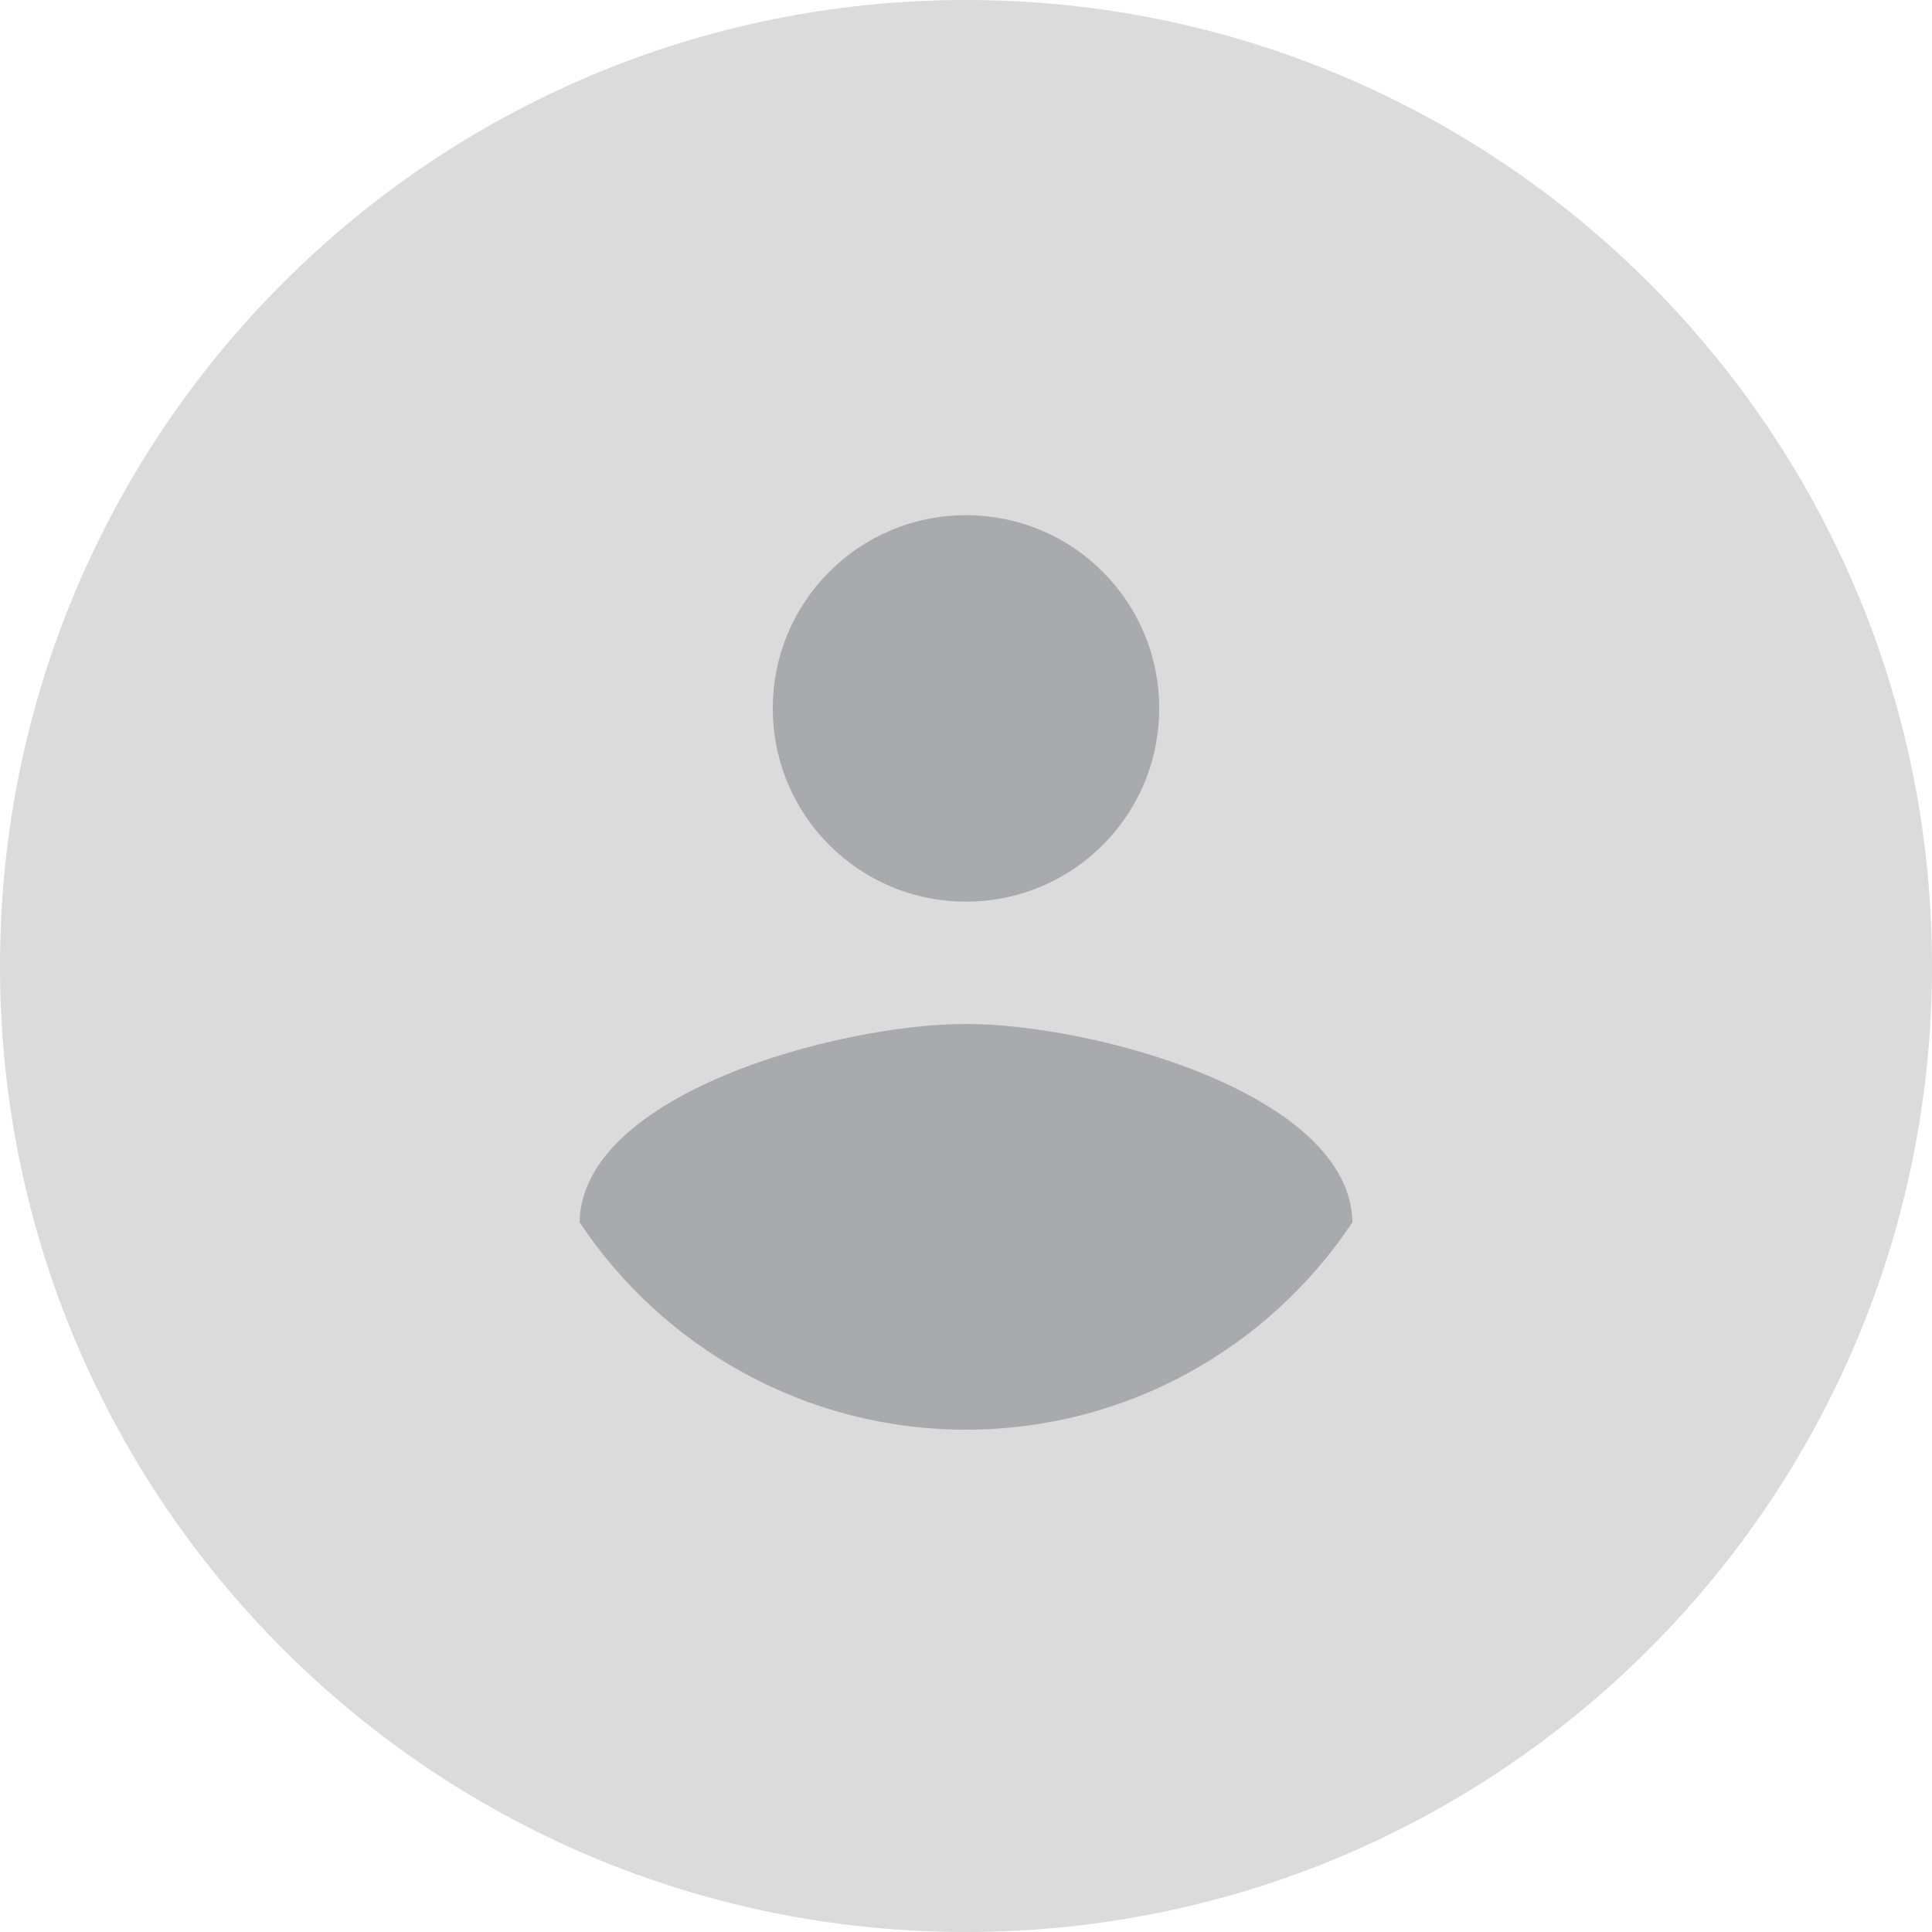 <svg width="80" height="80" viewBox="0 0 80 80" fill="none" xmlns="http://www.w3.org/2000/svg">
<path fill-rule="evenodd" clip-rule="evenodd" d="M40 80C62.091 80 80 62.091 80 40C80 17.909 62.091 0 40 0C17.909 0 0 17.909 0 40C0 62.091 17.909 80 40 80Z" fill="#DBDBDB"/>
<path fill-rule="evenodd" clip-rule="evenodd" d="M40 21.334C44.427 21.334 48 24.907 48 29.334C48 33.76 44.427 37.334 40 37.334C35.573 37.334 32 33.76 32 29.334C32 24.907 35.573 21.334 40 21.334ZM40 59.2C33.333 59.2 27.44 55.787 24 50.614C24.08 45.307 34.667 42.4 40 42.4C45.307 42.4 55.92 45.307 56 50.614C52.56 55.787 46.667 59.2 40 59.2Z" fill="#A9AAAD"/>
</svg>